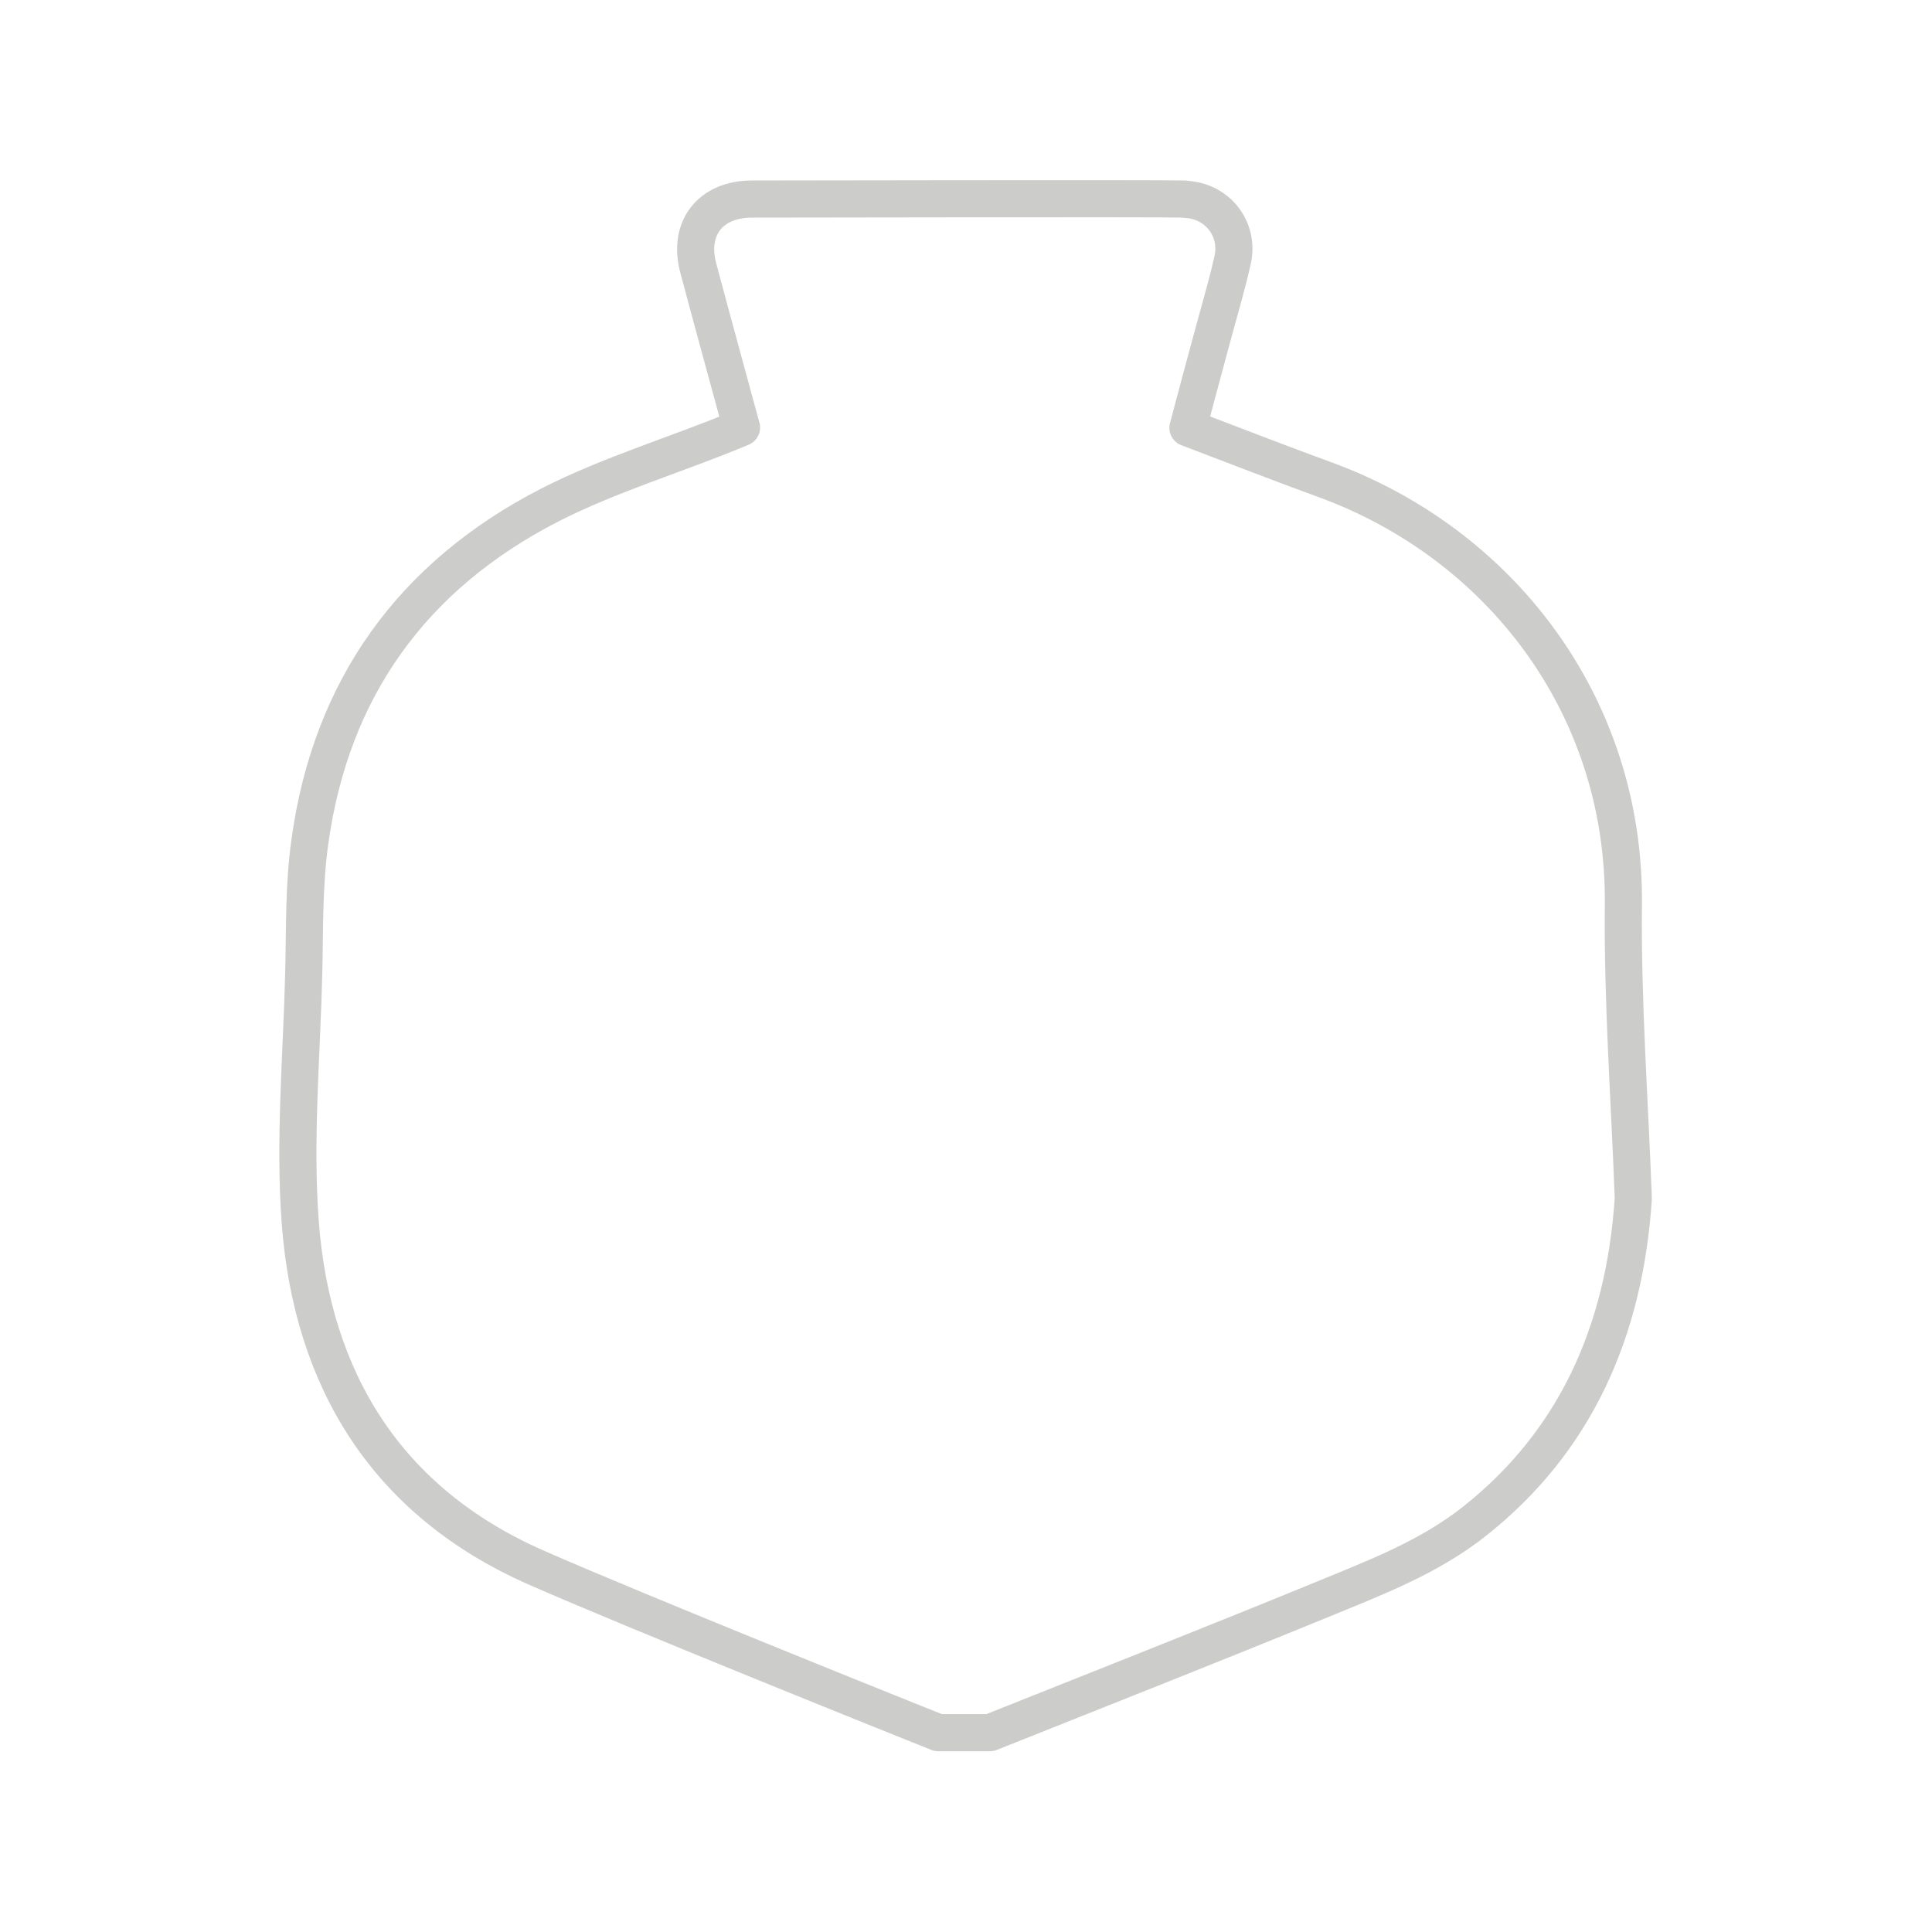 <?xml version="1.0" encoding="UTF-8"?>
<svg id="Layer_1" data-name="Layer 1" xmlns="http://www.w3.org/2000/svg" viewBox="0 0 76 76">
  <defs>
    <style>
      .cls-1 {
        fill: none;
        stroke: #cccccb;
        stroke-linecap: round;
        stroke-linejoin: round;
        stroke-width: 1.46px;
      }
    </style>
  </defs>
  <path class="cls-1" d="M46.61,7.84c1.26,.04,2.15,1.15,1.88,2.38-.21,.95-.49,1.88-.74,2.81-.34,1.26-.68,2.51-1.02,3.8,1.84,.7,3.61,1.39,5.39,2.04,6.83,2.49,11.82,8.83,11.74,16.72-.04,3.85,.25,7.71,.39,11.56-.35,5.27-2.31,9.57-6.23,12.68-1.8,1.43-3.92,2.23-6.01,3.09-4.34,1.78-8.71,3.5-13.07,5.24h-2.03c-.76-.3-11.98-4.8-15.85-6.51-5.84-2.58-8.78-7.35-9.25-13.57-.24-3.26,.06-6.56,.14-9.84,.04-1.71,0-3.44,.24-5.13,.83-6.03,4.04-10.47,9.43-13.24,2.41-1.23,5.05-2,7.55-3.05-.58-2.14-1.15-4.2-1.7-6.27-.42-1.56,.46-2.7,2.07-2.72,.37,0,16.28-.03,17.06,0Z"/>
</svg>
